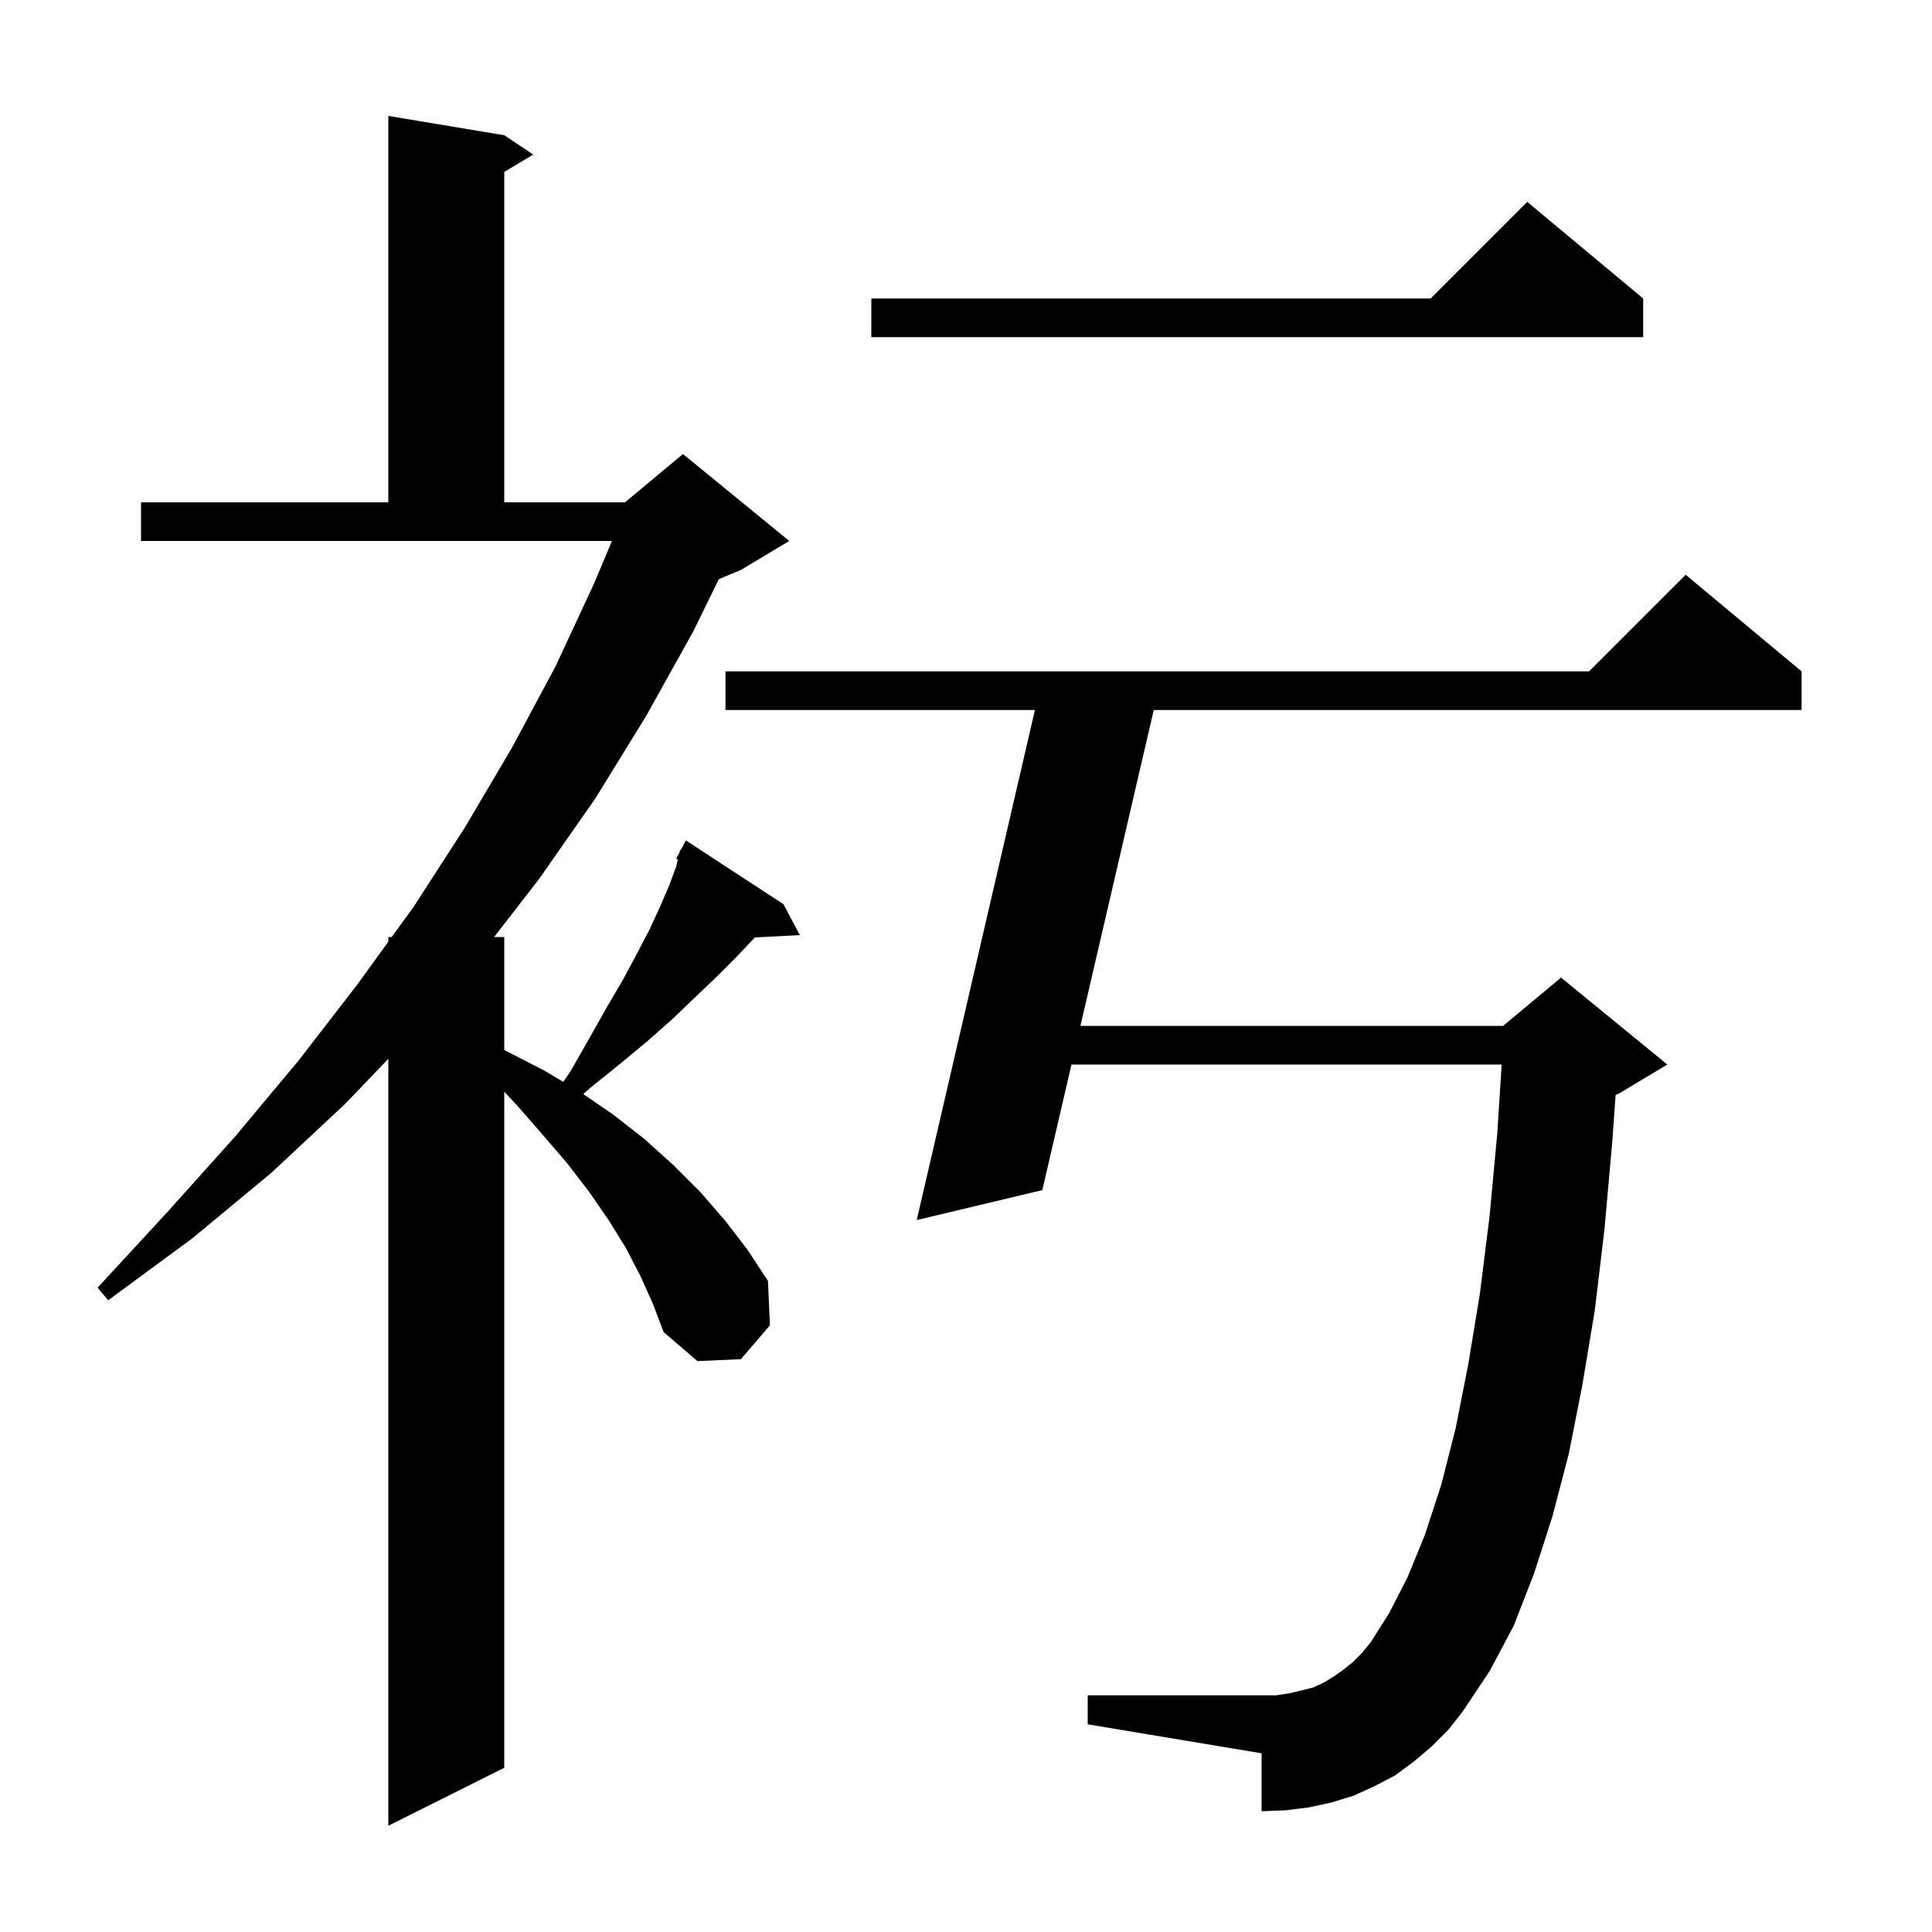 <svg xmlns="http://www.w3.org/2000/svg" xmlns:xlink="http://www.w3.org/1999/xlink" version="1.1" baseProfile="full" viewBox="0 0 200 200" width="200" height="200"><g fill="currentColor"><path d="M 66.3 132.1 L 64.8 129.2 L 63.0 126.3 L 61.0 123.4 L 58.7 120.4 L 56.2 117.5 L 53.5 114.4 L 52.2 113.01 L 52.2 183.0 L 40.2 189.0 L 40.2 109.612 L 35.7 114.3 L 28.1 121.4 L 19.9 128.2 L 11.2 134.6 L 10.1 133.3 L 17.3 125.5 L 24.3 117.7 L 30.9 109.8 L 37.0 101.9 L 40.2 97.486 L 40.2 97.0 L 40.552 97.0 L 42.8 93.9 L 48.1 85.7 L 53.0 77.4 L 57.5 69.0 L 61.5 60.4 L 63.35 56.0 L 14.6 56.0 L 14.6 52.0 L 40.2 52.0 L 40.2 12.0 L 52.2 14.0 L 55.2 16.0 L 52.2 17.8 L 52.2 52.0 L 64.7 52.0 L 70.7 47.0 L 81.7 56.0 L 76.7 59.0 L 74.414 59.952 L 71.8 65.3 L 66.9 74.1 L 61.6 82.7 L 55.8 91.0 L 51.15 97.0 L 52.2 97.0 L 52.2 108.698 L 52.4 108.8 L 56.3 110.8 L 58.301 111.99 L 59.0 111.0 L 61.0 107.5 L 62.8 104.3 L 64.5 101.4 L 66.0 98.6 L 67.3 96.1 L 68.4 93.7 L 69.3 91.6 L 70.0 89.7 L 70.171 88.972 L 70.0 88.9 L 70.34 88.253 L 70.4 88.0 L 70.458 88.03 L 71.0 87.0 L 81.1 93.6 L 82.8 96.8 L 78.141 97.041 L 78.0 97.2 L 76.2 99.1 L 74.2 101.1 L 72.0 103.2 L 69.6 105.5 L 67.0 107.8 L 64.1 110.2 L 61.0 112.7 L 60.38 113.26 L 63.5 115.4 L 66.7 117.9 L 69.7 120.6 L 72.5 123.4 L 75.1 126.4 L 77.4 129.4 L 79.5 132.6 L 79.7 137.2 L 76.7 140.7 L 72.2 140.9 L 68.7 137.9 L 67.6 135.0 Z M 148.2 180.8 L 146.3 182.4 L 144.4 183.8 L 142.3 184.9 L 140.1 185.9 L 137.8 186.6 L 135.5 187.1 L 133.1 187.4 L 130.6 187.5 L 130.6 181.5 L 112.6 178.5 L 112.6 175.5 L 132.1 175.5 L 133.4 175.3 L 134.7 175.0 L 135.9 174.7 L 137.0 174.2 L 138.0 173.6 L 139.0 172.9 L 140.0 172.1 L 141.0 171.1 L 141.9 170.0 L 143.8 167.0 L 145.7 163.3 L 147.5 158.9 L 149.2 153.7 L 150.7 147.8 L 152.0 141.2 L 153.2 133.9 L 154.2 125.9 L 155.0 117.3 L 155.453 110.2 L 110.917 110.2 L 107.9 123.2 L 94.9 126.3 L 107.136 73.5 L 75.1 73.5 L 75.1 69.5 L 164.5 69.5 L 174.5 59.5 L 186.5 69.5 L 186.5 73.5 L 119.436 73.5 L 111.846 106.2 L 155.6 106.2 L 161.6 101.2 L 172.6 110.2 L 167.6 113.2 L 167.25 113.346 L 166.9 118.2 L 166.1 127.2 L 165.1 135.6 L 163.8 143.4 L 162.4 150.5 L 160.7 157.0 L 158.8 162.9 L 156.7 168.3 L 154.2 173.0 L 151.4 177.2 L 149.9 179.1 Z M 170.1 30.9 L 170.1 34.9 L 90.2 34.9 L 90.2 30.9 L 148.1 30.9 L 158.1 20.9 Z "/></g></svg>